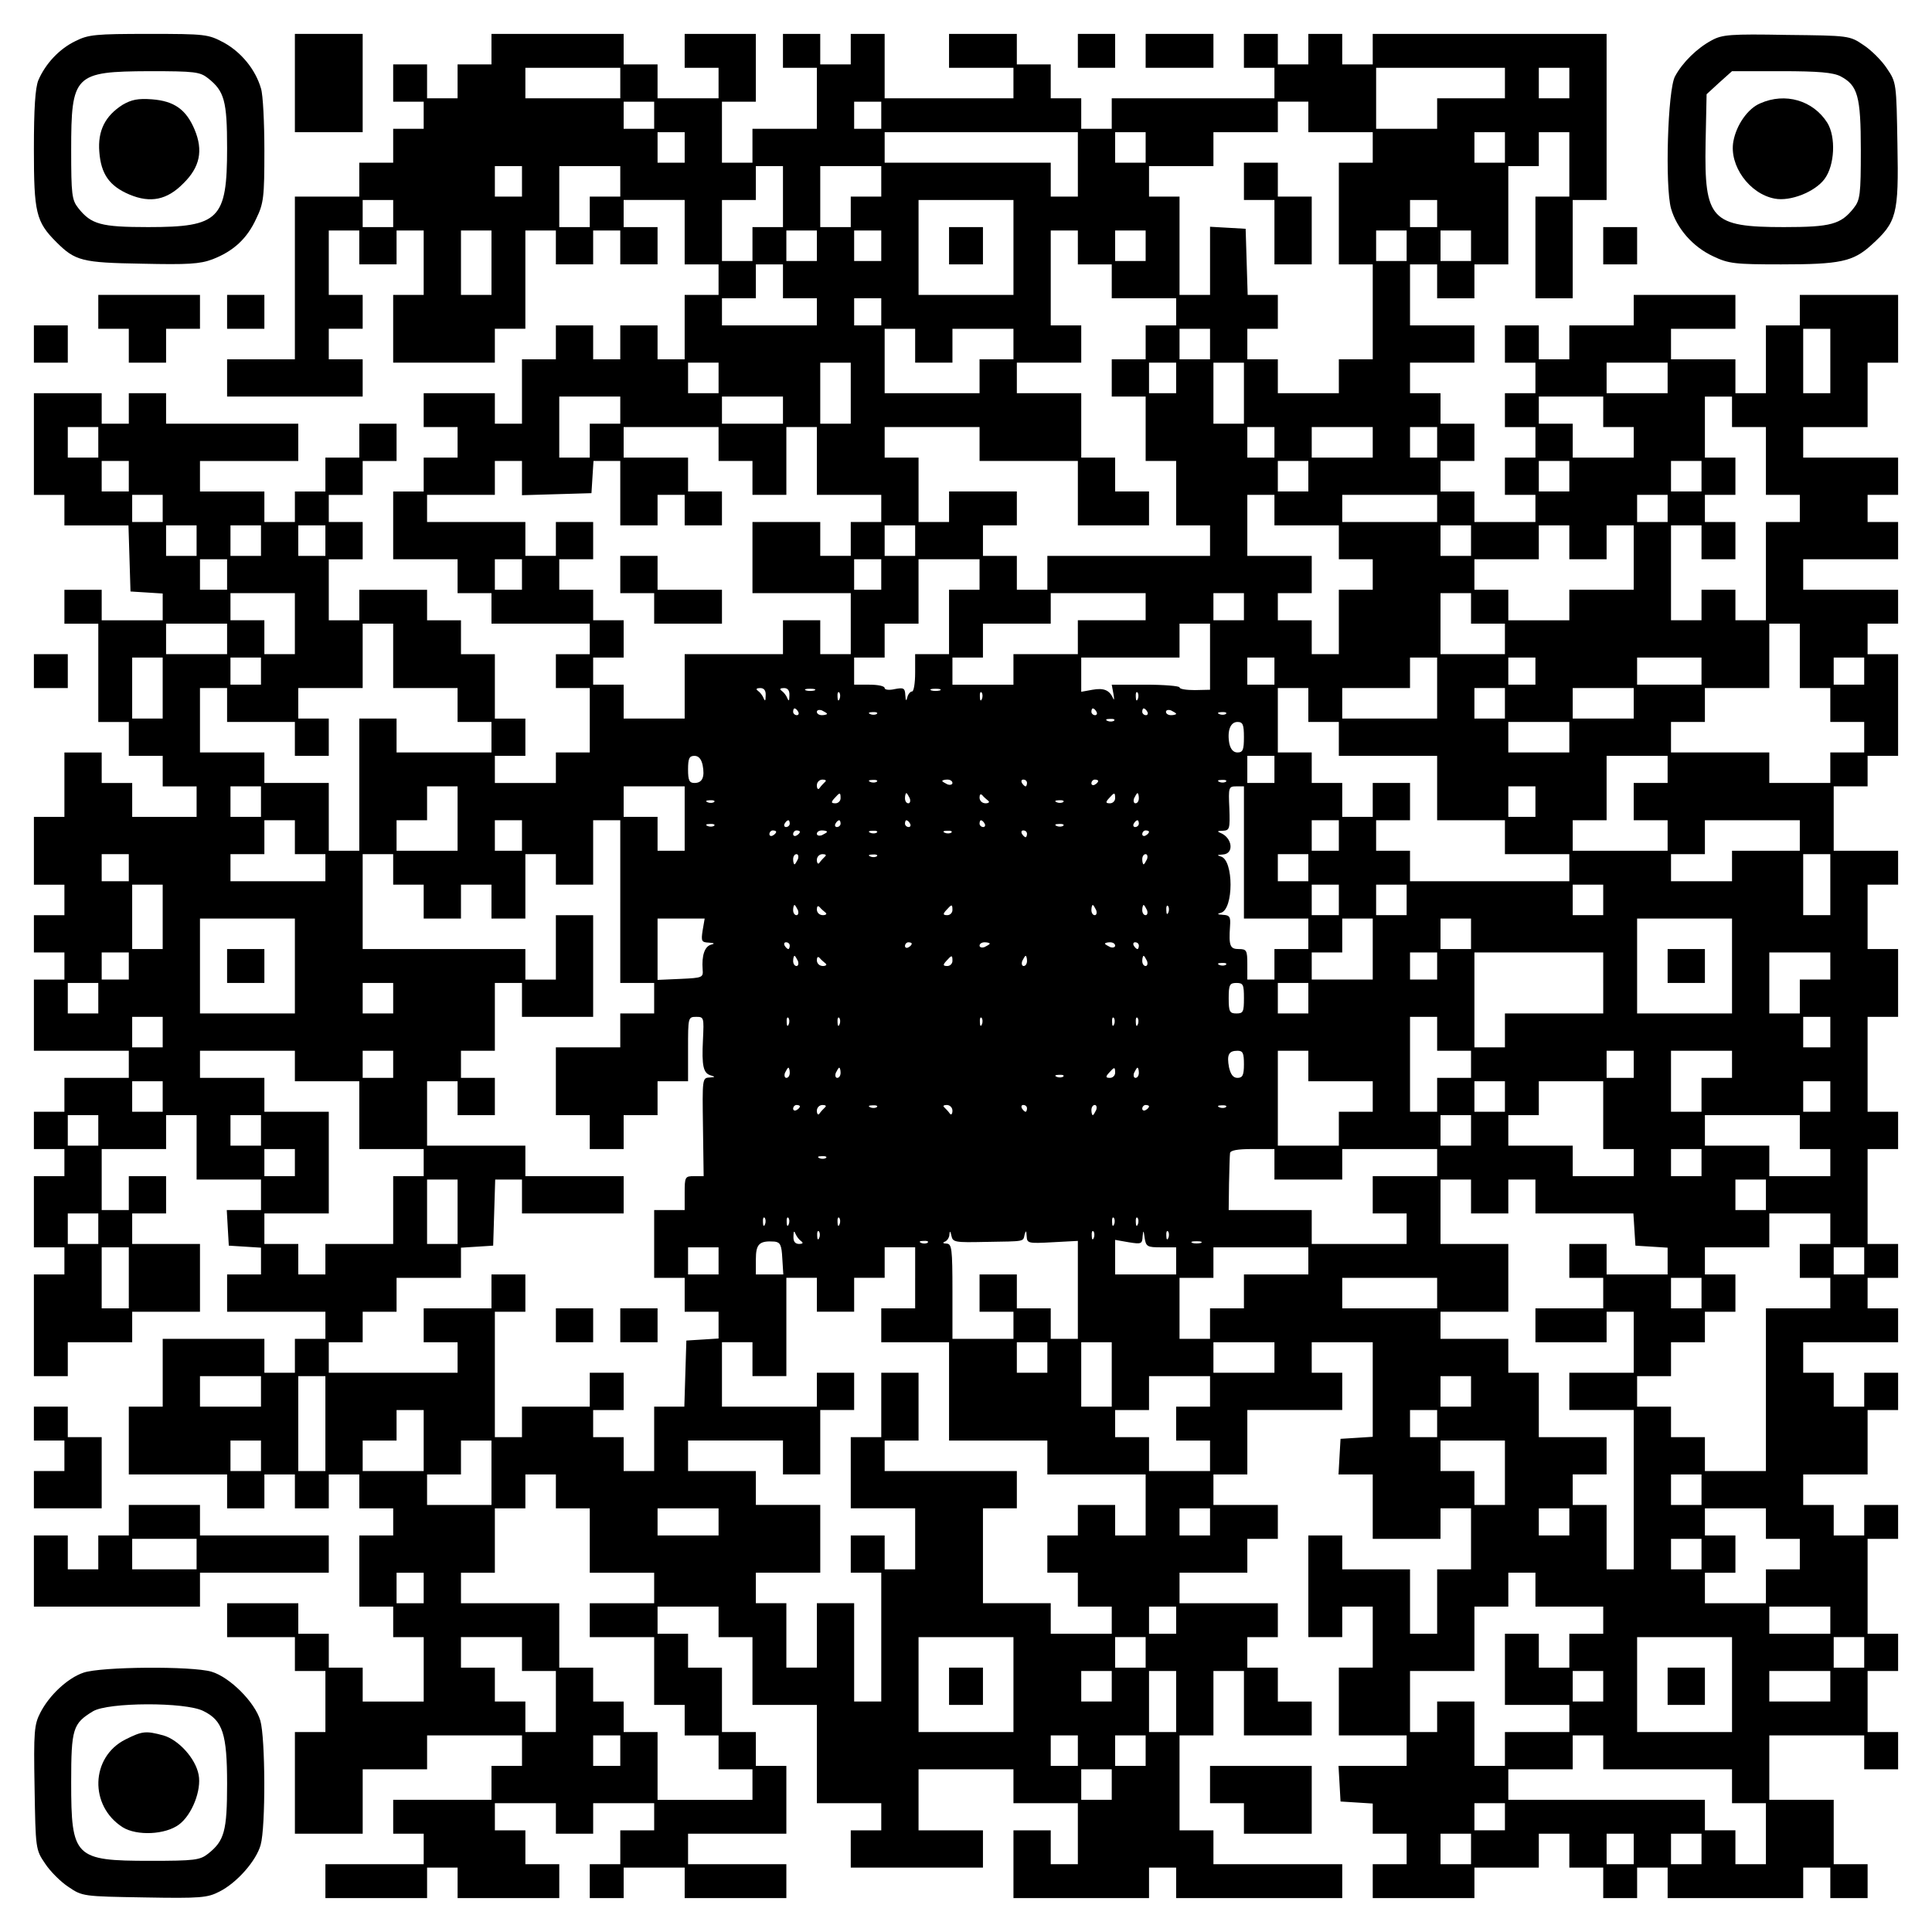 <?xml version="1.0" encoding="UTF-8" standalone="yes"?>
<svg version="1.0" xmlns="http://www.w3.org/2000/svg" width="100mm" height="100mm" viewBox="0 0 570 570" preserveAspectRatio="xMidYMid meet">
  <g transform="translate(0,570) scale(0.1,-0.1)" fill="#000000" stroke="none">
    <path d="M223 5579 c-48 -23 -89 -67 -110 -116 -9 -23 -13 -82 -13 -203 0
-187 6 -214 66 -274 56 -56 76 -61 253 -64 135 -3 171 -1 208 13 62 24 102 61
129 120 22 45 24 64 24 200 0 83 -4 165 -10 184 -16 55 -57 106 -109 135 -47
25 -54 26 -222 26 -157 0 -178 -2 -216 -21z m391 -110 c48 -38 56 -67 56 -206
0 -210 -23 -233 -233 -233 -139 0 -168 8 -206 56 -19 24 -21 40 -21 171 0 223
9 232 231 233 134 0 149 -2 173 -21z"/>
    <path d="M362 5391 c-52 -33 -74 -77 -69 -139 5 -66 30 -101 89 -126 62 -26
111 -16 159 33 49 48 59 97 33 159 -25 59 -60 84 -126 89 -41 3 -60 -1 -86
-16z"/>
    <path d="M870 5455 l0 -145 100 0 100 0 0 145 0 145 -100 0 -100 0 0 -145z"/>
    <path d="M1450 5555 l0 -45 -50 0 -50 0 0 -50 0 -50 -45 0 -45 0 0 50 0 50
-50 0 -50 0 0 -55 0 -55 45 0 45 0 0 -40 0 -40 -45 0 -45 0 0 -50 0 -50 -50 0
-50 0 0 -50 0 -50 -95 0 -95 0 0 -240 0 -240 -100 0 -100 0 0 -55 0 -55 200 0
200 0 0 55 0 55 -50 0 -50 0 0 45 0 45 50 0 50 0 0 50 0 50 -50 0 -50 0 0 95
0 95 45 0 45 0 0 -50 0 -50 55 0 55 0 0 50 0 50 40 0 40 0 0 -95 0 -95 -45 0
-45 0 0 -100 0 -100 150 0 150 0 0 50 0 50 45 0 45 0 0 145 0 145 45 0 45 0 0
-50 0 -50 55 0 55 0 0 50 0 50 40 0 40 0 0 -50 0 -50 55 0 55 0 0 55 0 55 -50
0 -50 0 0 40 0 40 90 0 90 0 0 -95 0 -95 50 0 50 0 0 -45 0 -45 -50 0 -50 0 0
-95 0 -95 -40 0 -40 0 0 50 0 50 -55 0 -55 0 0 -50 0 -50 -40 0 -40 0 0 50 0
50 -55 0 -55 0 0 -50 0 -50 -50 0 -50 0 0 -95 0 -95 -40 0 -40 0 0 45 0 45
-105 0 -105 0 0 -50 0 -50 50 0 50 0 0 -45 0 -45 -50 0 -50 0 0 -50 0 -50 -45
0 -45 0 0 -100 0 -100 95 0 95 0 0 -50 0 -50 50 0 50 0 0 -45 0 -45 145 0 145
0 0 -45 0 -45 -50 0 -50 0 0 -50 0 -50 50 0 50 0 0 -95 0 -95 -50 0 -50 0 0
-45 0 -45 -90 0 -90 0 0 40 0 40 45 0 45 0 0 55 0 55 -45 0 -45 0 0 95 0 95
-50 0 -50 0 0 50 0 50 -50 0 -50 0 0 45 0 45 -100 0 -100 0 0 -45 0 -45 -45 0
-45 0 0 90 0 90 50 0 50 0 0 55 0 55 -50 0 -50 0 0 40 0 40 50 0 50 0 0 50 0
50 50 0 50 0 0 55 0 55 -55 0 -55 0 0 -50 0 -50 -50 0 -50 0 0 -50 0 -50 -45
0 -45 0 0 -45 0 -45 -45 0 -45 0 0 45 0 45 -95 0 -95 0 0 45 0 45 145 0 145 0
0 55 0 55 -195 0 -195 0 0 45 0 45 -55 0 -55 0 0 -45 0 -45 -40 0 -40 0 0 45
0 45 -100 0 -100 0 0 -150 0 -150 45 0 45 0 0 -45 0 -45 95 0 94 0 3 -97 3
-98 48 -3 47 -3 0 -40 0 -39 -90 0 -90 0 0 45 0 45 -55 0 -55 0 0 -50 0 -50
50 0 50 0 0 -145 0 -145 45 0 45 0 0 -50 0 -50 50 0 50 0 0 -45 0 -45 50 0 50
0 0 -45 0 -45 -95 0 -95 0 0 50 0 50 -45 0 -45 0 0 45 0 45 -55 0 -55 0 0 -95
0 -95 -45 0 -45 0 0 -100 0 -100 45 0 45 0 0 -45 0 -45 -45 0 -45 0 0 -55 0
-55 45 0 45 0 0 -40 0 -40 -45 0 -45 0 0 -105 0 -105 140 0 140 0 0 -40 0 -40
-95 0 -95 0 0 -50 0 -50 -45 0 -45 0 0 -55 0 -55 45 0 45 0 0 -40 0 -40 -45 0
-45 0 0 -105 0 -105 45 0 45 0 0 -40 0 -40 -45 0 -45 0 0 -150 0 -150 50 0 50
0 0 50 0 50 95 0 95 0 0 45 0 45 100 0 100 0 0 100 0 100 -100 0 -100 0 0 45
0 45 50 0 50 0 0 55 0 55 -55 0 -55 0 0 -50 0 -50 -40 0 -40 0 0 90 0 90 95 0
95 0 0 50 0 50 45 0 45 0 0 -95 0 -95 95 0 95 0 0 -45 0 -45 -51 0 -50 0 3
-53 3 -52 48 -3 47 -3 0 -40 0 -39 -50 0 -50 0 0 -55 0 -55 145 0 145 0 0 -40
0 -40 -45 0 -45 0 0 -50 0 -50 -45 0 -45 0 0 50 0 50 -150 0 -150 0 0 -100 0
-100 -50 0 -50 0 0 -100 0 -100 145 0 145 0 0 -50 0 -50 55 0 55 0 0 50 0 50
45 0 45 0 0 -50 0 -50 50 0 50 0 0 50 0 50 45 0 45 0 0 -50 0 -50 50 0 50 0 0
-40 0 -40 -50 0 -50 0 0 -105 0 -105 50 0 50 0 0 -45 0 -45 45 0 45 0 0 -95 0
-95 -90 0 -90 0 0 50 0 50 -50 0 -50 0 0 50 0 50 -45 0 -45 0 0 45 0 45 -105
0 -105 0 0 -50 0 -50 100 0 100 0 0 -50 0 -50 45 0 45 0 0 -90 0 -90 -45 0
-45 0 0 -150 0 -150 100 0 100 0 0 95 0 95 95 0 95 0 0 50 0 50 140 0 140 0 0
-45 0 -45 -45 0 -45 0 0 -50 0 -50 -145 0 -145 0 0 -50 0 -50 45 0 45 0 0 -45
0 -45 -145 0 -145 0 0 -50 0 -50 150 0 150 0 0 45 0 45 45 0 45 0 0 -45 0 -45
150 0 150 0 0 50 0 50 -50 0 -50 0 0 50 0 50 -45 0 -45 0 0 40 0 40 90 0 90 0
0 -45 0 -45 55 0 55 0 0 45 0 45 90 0 90 0 0 -40 0 -40 -50 0 -50 0 0 -50 0
-50 -45 0 -45 0 0 -50 0 -50 50 0 50 0 0 45 0 45 90 0 90 0 0 -45 0 -45 150 0
150 0 0 50 0 50 -145 0 -145 0 0 45 0 45 145 0 145 0 0 100 0 100 -45 0 -45 0
0 50 0 50 -50 0 -50 0 0 95 0 95 -50 0 -50 0 0 50 0 50 -45 0 -45 0 0 40 0 40
90 0 90 0 0 -45 0 -45 50 0 50 0 0 -100 0 -100 95 0 95 0 0 -145 0 -145 95 0
95 0 0 -40 0 -40 -45 0 -45 0 0 -55 0 -55 195 0 195 0 0 55 0 55 -95 0 -95 0
0 90 0 90 140 0 140 0 0 -50 0 -50 95 0 95 0 0 -90 0 -90 -40 0 -40 0 0 50 0
50 -55 0 -55 0 0 -100 0 -100 200 0 200 0 0 45 0 45 40 0 40 0 0 -45 0 -45
245 0 245 0 0 50 0 50 -190 0 -190 0 0 50 0 50 -50 0 -50 0 0 140 0 140 50 0
50 0 0 95 0 95 45 0 45 0 0 -95 0 -95 100 0 100 0 0 50 0 50 -50 0 -50 0 0 50
0 50 -45 0 -45 0 0 45 0 45 45 0 45 0 0 50 0 50 -145 0 -145 0 0 45 0 45 100
0 100 0 0 50 0 50 45 0 45 0 0 50 0 50 -95 0 -95 0 0 45 0 45 50 0 50 0 0 95
0 95 140 0 140 0 0 55 0 55 -45 0 -45 0 0 45 0 45 90 0 90 0 0 -139 0 -140
-47 -3 -48 -3 -3 -52 -3 -53 50 0 51 0 0 -95 0 -95 100 0 100 0 0 45 0 45 45
0 45 0 0 -90 0 -90 -50 0 -50 0 0 -95 0 -95 -40 0 -40 0 0 95 0 95 -100 0
-100 0 0 50 0 50 -50 0 -50 0 0 -150 0 -150 50 0 50 0 0 45 0 45 45 0 45 0 0
-90 0 -90 -50 0 -50 0 0 -100 0 -100 100 0 100 0 0 -45 0 -45 -101 0 -100 0 3
-52 3 -53 48 -3 47 -3 0 -45 0 -44 50 0 50 0 0 -45 0 -45 -50 0 -50 0 0 -50 0
-50 150 0 150 0 0 45 0 45 95 0 95 0 0 50 0 50 45 0 45 0 0 -50 0 -50 50 0 50
0 0 -45 0 -45 50 0 50 0 0 45 0 45 45 0 45 0 0 -45 0 -45 200 0 200 0 0 45 0
45 40 0 40 0 0 -45 0 -45 55 0 55 0 0 50 0 50 -50 0 -50 0 0 95 0 95 -95 0
-95 0 0 95 0 95 140 0 140 0 0 -50 0 -50 50 0 50 0 0 55 0 55 -45 0 -45 0 0
90 0 90 45 0 45 0 0 55 0 55 -45 0 -45 0 0 140 0 140 45 0 45 0 0 50 0 50 -50
0 -50 0 0 -45 0 -45 -45 0 -45 0 0 45 0 45 -45 0 -45 0 0 45 0 45 95 0 95 0 0
95 0 95 45 0 45 0 0 55 0 55 -50 0 -50 0 0 -50 0 -50 -45 0 -45 0 0 50 0 50
-45 0 -45 0 0 45 0 45 140 0 140 0 0 50 0 50 -45 0 -45 0 0 45 0 45 45 0 45 0
0 50 0 50 -45 0 -45 0 0 140 0 140 45 0 45 0 0 55 0 55 -45 0 -45 0 0 140 0
140 45 0 45 0 0 100 0 100 -45 0 -45 0 0 95 0 95 45 0 45 0 0 50 0 50 -95 0
-95 0 0 95 0 95 50 0 50 0 0 45 0 45 45 0 45 0 0 150 0 150 -45 0 -45 0 0 45
0 45 45 0 45 0 0 50 0 50 -140 0 -140 0 0 45 0 45 140 0 140 0 0 55 0 55 -45
0 -45 0 0 40 0 40 45 0 45 0 0 55 0 55 -140 0 -140 0 0 45 0 45 95 0 95 0 0
95 0 95 45 0 45 0 0 100 0 100 -145 0 -145 0 0 -45 0 -45 -50 0 -50 0 0 -100
0 -100 -45 0 -45 0 0 50 0 50 -95 0 -95 0 0 45 0 45 95 0 95 0 0 50 0 50 -150
0 -150 0 0 -45 0 -45 -95 0 -95 0 0 -50 0 -50 -45 0 -45 0 0 50 0 50 -50 0
-50 0 0 -55 0 -55 45 0 45 0 0 -45 0 -45 -45 0 -45 0 0 -50 0 -50 45 0 45 0 0
-45 0 -45 -45 0 -45 0 0 -55 0 -55 45 0 45 0 0 -40 0 -40 -90 0 -90 0 0 45 0
45 -50 0 -50 0 0 45 0 45 50 0 50 0 0 55 0 55 -50 0 -50 0 0 45 0 45 -45 0
-45 0 0 45 0 45 95 0 95 0 0 55 0 55 -95 0 -95 0 0 90 0 90 40 0 40 0 0 -50 0
-50 55 0 55 0 0 50 0 50 50 0 50 0 0 145 0 145 45 0 45 0 0 50 0 50 45 0 45 0
0 -95 0 -95 -50 0 -50 0 0 -150 0 -150 55 0 55 0 0 145 0 145 50 0 50 0 0 245
0 245 -345 0 -345 0 0 -45 0 -45 -45 0 -45 0 0 45 0 45 -50 0 -50 0 0 -45 0
-45 -45 0 -45 0 0 45 0 45 -50 0 -50 0 0 -50 0 -50 45 0 45 0 0 -45 0 -45
-240 0 -240 0 0 -45 0 -45 -45 0 -45 0 0 45 0 45 -45 0 -45 0 0 50 0 50 -50 0
-50 0 0 45 0 45 -100 0 -100 0 0 -50 0 -50 95 0 95 0 0 -45 0 -45 -190 0 -190
0 0 95 0 95 -50 0 -50 0 0 -45 0 -45 -45 0 -45 0 0 45 0 45 -55 0 -55 0 0 -50
0 -50 50 0 50 0 0 -90 0 -90 -95 0 -95 0 0 -50 0 -50 -45 0 -45 0 0 90 0 90
50 0 50 0 0 100 0 100 -105 0 -105 0 0 -50 0 -50 50 0 50 0 0 -45 0 -45 -90 0
-90 0 0 50 0 50 -50 0 -50 0 0 45 0 45 -195 0 -195 0 0 -45z m380 -100 l0 -45
-140 0 -140 0 0 45 0 45 140 0 140 0 0 -45z m2610 0 l0 -45 -100 0 -100 0 0
-45 0 -45 -90 0 -90 0 0 90 0 90 190 0 190 0 0 -45z m190 0 l0 -45 -45 0 -45
0 0 45 0 45 45 0 45 0 0 -45z m-2700 -95 l0 -40 -45 0 -45 0 0 40 0 40 45 0
45 0 0 -40z m670 0 l0 -40 -40 0 -40 0 0 40 0 40 40 0 40 0 0 -40z m1260 -5
l0 -45 95 0 95 0 0 -45 0 -45 -50 0 -50 0 0 -150 0 -150 50 0 50 0 0 -140 0
-140 -50 0 -50 0 0 -50 0 -50 -90 0 -90 0 0 50 0 50 -45 0 -45 0 0 45 0 45 45
0 45 0 0 50 0 50 -45 0 -44 0 -3 98 -3 97 -52 3 -53 3 0 -100 0 -101 -45 0
-45 0 0 145 0 145 -45 0 -45 0 0 45 0 45 95 0 95 0 0 50 0 50 95 0 95 0 0 45
0 45 45 0 45 0 0 -45z m-1840 -90 l0 -45 -40 0 -40 0 0 45 0 45 40 0 40 0 0
-45z m1160 -50 l0 -95 -40 0 -40 0 0 50 0 50 -245 0 -245 0 0 45 0 45 285 0
285 0 0 -95z m200 50 l0 -45 -45 0 -45 0 0 45 0 45 45 0 45 0 0 -45z m1060 0
l0 -45 -45 0 -45 0 0 45 0 45 45 0 45 0 0 -45z m-2900 -100 l0 -45 -40 0 -40
0 0 45 0 45 40 0 40 0 0 -45z m290 0 l0 -45 -45 0 -45 0 0 -45 0 -45 -45 0
-45 0 0 90 0 90 90 0 90 0 0 -45z m480 -45 l0 -90 -45 0 -45 0 0 -50 0 -50
-45 0 -45 0 0 90 0 90 50 0 50 0 0 50 0 50 40 0 40 0 0 -90z m290 45 l0 -45
-45 0 -45 0 0 -45 0 -45 -45 0 -45 0 0 90 0 90 90 0 90 0 0 -45z m-1440 -95
l0 -40 -45 0 -45 0 0 40 0 40 45 0 45 0 0 -40z m1830 -100 l0 -140 -140 0
-140 0 0 140 0 140 140 0 140 0 0 -140z m1250 100 l0 -40 -40 0 -40 0 0 40 0
40 40 0 40 0 0 -40z m-2790 -145 l0 -95 -45 0 -45 0 0 95 0 95 45 0 45 0 0
-95z m960 50 l0 -45 -45 0 -45 0 0 45 0 45 45 0 45 0 0 -45z m190 0 l0 -45
-40 0 -40 0 0 45 0 45 40 0 40 0 0 -45z m580 -5 l0 -50 50 0 50 0 0 -50 0 -50
95 0 95 0 0 -40 0 -40 -45 0 -45 0 0 -50 0 -50 -50 0 -50 0 0 -55 0 -55 50 0
50 0 0 -95 0 -95 45 0 45 0 0 -95 0 -95 50 0 50 0 0 -45 0 -45 -240 0 -240 0
0 -50 0 -50 -45 0 -45 0 0 50 0 50 -50 0 -50 0 0 45 0 45 50 0 50 0 0 50 0 50
-100 0 -100 0 0 -45 0 -45 -45 0 -45 0 0 95 0 95 -50 0 -50 0 0 45 0 45 140 0
140 0 0 -50 0 -50 145 0 145 0 0 -95 0 -95 105 0 105 0 0 50 0 50 -50 0 -50 0
0 50 0 50 -50 0 -50 0 0 95 0 95 -95 0 -95 0 0 45 0 45 95 0 95 0 0 55 0 55
-45 0 -45 0 0 140 0 140 40 0 40 0 0 -50z m200 5 l0 -45 -45 0 -45 0 0 45 0
45 45 0 45 0 0 -45z m770 0 l0 -45 -45 0 -45 0 0 45 0 45 45 0 45 0 0 -45z
m190 0 l0 -45 -45 0 -45 0 0 45 0 45 45 0 45 0 0 -45z m-2030 -105 l0 -50 50
0 50 0 0 -40 0 -40 -140 0 -140 0 0 40 0 40 50 0 50 0 0 50 0 50 40 0 40 0 0
-50z m290 -90 l0 -40 -40 0 -40 0 0 40 0 40 40 0 40 0 0 -40z m100 -100 l0
-50 55 0 55 0 0 50 0 50 90 0 90 0 0 -45 0 -45 -50 0 -50 0 0 -50 0 -50 -140
0 -140 0 0 95 0 95 45 0 45 0 0 -50z m870 5 l0 -45 -45 0 -45 0 0 45 0 45 45
0 45 0 0 -45z m1830 -50 l0 -95 -40 0 -40 0 0 95 0 95 40 0 40 0 0 -95z
m-3280 -50 l0 -45 -45 0 -45 0 0 45 0 45 45 0 45 0 0 -45z m390 -45 l0 -90
-45 0 -45 0 0 90 0 90 45 0 45 0 0 -90z m960 45 l0 -45 -40 0 -40 0 0 45 0 45
40 0 40 0 0 -45z m200 -45 l0 -90 -45 0 -45 0 0 90 0 90 45 0 45 0 0 -90z
m1250 45 l0 -45 -90 0 -90 0 0 45 0 45 90 0 90 0 0 -45z m-3090 -95 l0 -40
-45 0 -45 0 0 -50 0 -50 -45 0 -45 0 0 90 0 90 90 0 90 0 0 -40z m480 0 l0
-40 -90 0 -90 0 0 40 0 40 90 0 90 0 0 -40z m2420 -5 l0 -45 45 0 45 0 0 -45
0 -45 -90 0 -90 0 0 50 0 50 -50 0 -50 0 0 40 0 40 95 0 95 0 0 -45z m380 0
l0 -45 50 0 50 0 0 -100 0 -100 50 0 50 0 0 -40 0 -40 -50 0 -50 0 0 -145 0
-145 -45 0 -45 0 0 45 0 45 -50 0 -50 0 0 -45 0 -45 -45 0 -45 0 0 140 0 140
45 0 45 0 0 -50 0 -50 50 0 50 0 0 55 0 55 -45 0 -45 0 0 40 0 40 45 0 45 0 0
55 0 55 -45 0 -45 0 0 90 0 90 40 0 40 0 0 -45z m-4820 -90 l0 -45 -45 0 -45
0 0 45 0 45 45 0 45 0 0 -45z m1830 -5 l0 -50 50 0 50 0 0 -50 0 -50 50 0 50
0 0 100 0 100 45 0 45 0 0 -100 0 -100 95 0 95 0 0 -40 0 -40 -45 0 -45 0 0
-50 0 -50 -45 0 -45 0 0 50 0 50 -100 0 -100 0 0 -105 0 -105 145 0 145 0 0
-90 0 -90 -45 0 -45 0 0 50 0 50 -55 0 -55 0 0 -50 0 -50 -145 0 -145 0 0 -95
0 -95 -90 0 -90 0 0 50 0 50 -45 0 -45 0 0 40 0 40 45 0 45 0 0 55 0 55 -45 0
-45 0 0 45 0 45 -50 0 -50 0 0 45 0 45 50 0 50 0 0 55 0 55 -55 0 -55 0 0 -50
0 -50 -45 0 -45 0 0 50 0 50 -145 0 -145 0 0 40 0 40 100 0 100 0 0 50 0 50
40 0 40 0 0 -50 0 -51 103 3 102 3 3 48 3 47 40 0 39 0 0 -95 0 -95 55 0 55 0
0 45 0 45 40 0 40 0 0 -45 0 -45 55 0 55 0 0 50 0 50 -50 0 -50 0 0 50 0 50
-95 0 -95 0 0 45 0 45 140 0 140 0 0 -50z m1640 5 l0 -45 -40 0 -40 0 0 45 0
45 40 0 40 0 0 -45z m290 0 l0 -45 -90 0 -90 0 0 45 0 45 90 0 90 0 0 -45z
m190 0 l0 -45 -40 0 -40 0 0 45 0 45 40 0 40 0 0 -45z m-3860 -100 l0 -45 -40
0 -40 0 0 45 0 45 40 0 40 0 0 -45z m3480 0 l0 -45 -45 0 -45 0 0 45 0 45 45
0 45 0 0 -45z m770 0 l0 -45 -45 0 -45 0 0 45 0 45 45 0 45 0 0 -45z m390 0
l0 -45 -45 0 -45 0 0 45 0 45 45 0 45 0 0 -45z m-4540 -95 l0 -40 -45 0 -45 0
0 40 0 40 45 0 45 0 0 -40z m3280 -5 l0 -45 95 0 95 0 0 -50 0 -50 50 0 50 0
0 -45 0 -45 -50 0 -50 0 0 -95 0 -95 -40 0 -40 0 0 50 0 50 -50 0 -50 0 0 40
0 40 50 0 50 0 0 55 0 55 -95 0 -95 0 0 90 0 90 40 0 40 0 0 -45z m480 5 l0
-40 -140 0 -140 0 0 40 0 40 140 0 140 0 0 -40z m680 0 l0 -40 -45 0 -45 0 0
40 0 40 45 0 45 0 0 -40z m-4340 -95 l0 -45 -45 0 -45 0 0 45 0 45 45 0 45 0
0 -45z m190 0 l0 -45 -45 0 -45 0 0 45 0 45 45 0 45 0 0 -45z m190 0 l0 -45
-40 0 -40 0 0 45 0 45 40 0 40 0 0 -45z m1740 0 l0 -45 -45 0 -45 0 0 45 0 45
45 0 45 0 0 -45z m1640 0 l0 -45 -45 0 -45 0 0 45 0 45 45 0 45 0 0 -45z m290
-5 l0 -50 55 0 55 0 0 50 0 50 40 0 40 0 0 -95 0 -95 -95 0 -95 0 0 -45 0 -45
-90 0 -90 0 0 45 0 45 -50 0 -50 0 0 45 0 45 95 0 95 0 0 50 0 50 45 0 45 0 0
-50z m-3960 -95 l0 -45 -40 0 -40 0 0 45 0 45 40 0 40 0 0 -45z m870 0 l0 -45
-40 0 -40 0 0 45 0 45 40 0 40 0 0 -45z m1060 0 l0 -45 -40 0 -40 0 0 45 0 45
40 0 40 0 0 -45z m290 0 l0 -45 -45 0 -45 0 0 -95 0 -95 -50 0 -50 0 0 -55 c0
-30 -4 -55 -9 -55 -5 0 -12 -8 -14 -17 -3 -13 -5 -11 -6 6 -1 21 -5 23 -31 18
-17 -4 -30 -2 -30 3 0 6 -20 10 -45 10 l-45 0 0 40 0 40 45 0 45 0 0 50 0 50
50 0 50 0 0 95 0 95 90 0 90 0 0 -45z m-2020 -145 l0 -90 -45 0 -45 0 0 50 0
50 -50 0 -50 0 0 40 0 40 95 0 95 0 0 -90z m2510 50 l0 -40 -100 0 -100 0 0
-50 0 -50 -95 0 -95 0 0 -45 0 -45 -90 0 -90 0 0 40 0 40 45 0 45 0 0 50 0 50
100 0 100 0 0 45 0 45 140 0 140 0 0 -40z m290 0 l0 -40 -45 0 -45 0 0 40 0
40 45 0 45 0 0 -40z m670 -5 l0 -45 50 0 50 0 0 -45 0 -45 -95 0 -95 0 0 90 0
90 45 0 45 0 0 -45z m-3670 -90 l0 -45 -90 0 -90 0 0 45 0 45 90 0 90 0 0 -45z
m490 -50 l0 -95 95 0 95 0 0 -50 0 -50 50 0 50 0 0 -45 0 -45 -140 0 -140 0 0
50 0 50 -55 0 -55 0 0 -195 0 -195 -45 0 -45 0 0 100 0 100 -95 0 -95 0 0 45
0 45 -95 0 -95 0 0 95 0 95 40 0 40 0 0 -50 0 -50 100 0 100 0 0 -50 0 -50 50
0 50 0 0 55 0 55 -45 0 -45 0 0 45 0 45 95 0 95 0 0 95 0 95 45 0 45 0 0 -95z
m2410 -2 l0 -98 -45 -1 c-25 0 -45 3 -45 8 0 4 -45 8 -100 8 l-100 0 5 -27 c3
-16 2 -21 -1 -13 -11 24 -27 31 -61 25 l-33 -6 0 51 0 50 145 0 145 0 0 50 0
50 45 0 45 0 0 -97z m1740 2 l0 -95 45 0 45 0 0 -50 0 -50 50 0 50 0 0 -45 0
-45 -50 0 -50 0 0 -45 0 -45 -90 0 -90 0 0 45 0 45 -145 0 -145 0 0 45 0 45
50 0 50 0 0 50 0 50 95 0 95 0 0 95 0 95 45 0 45 0 0 -95z m-4830 -95 l0 -90
-45 0 -45 0 0 90 0 90 45 0 45 0 0 -90z m290 50 l0 -40 -45 0 -45 0 0 40 0 40
45 0 45 0 0 -40z m2990 0 l0 -40 -40 0 -40 0 0 40 0 40 40 0 40 0 0 -40z m480
-50 l0 -90 -140 0 -140 0 0 45 0 45 100 0 100 0 0 45 0 45 40 0 40 0 0 -90z
m290 50 l0 -40 -40 0 -40 0 0 40 0 40 40 0 40 0 0 -40z m490 0 l0 -40 -95 0
-95 0 0 40 0 40 95 0 95 0 0 -40z m480 0 l0 -40 -45 0 -45 0 0 40 0 40 45 0
45 0 0 -40z m-3241 -72 c0 -16 -2 -18 -6 -8 -3 8 -11 18 -17 22 -7 5 -4 8 7 8
11 0 17 -7 16 -22z m70 0 c0 -16 -2 -18 -6 -8 -3 8 -11 18 -17 22 -7 5 -4 8 7
8 11 0 17 -7 16 -22z m74 15 c-7 -2 -19 -2 -25 0 -7 3 -2 5 12 5 14 0 19 -2
13 -5z m370 0 c-7 -2 -19 -2 -25 0 -7 3 -2 5 12 5 14 0 19 -2 13 -5z m1087
-43 l0 -50 45 0 45 0 0 -50 0 -50 145 0 145 0 0 -95 0 -95 100 0 100 0 0 -50
0 -50 95 0 95 0 0 -40 0 -40 -235 0 -235 0 0 45 0 45 -50 0 -50 0 0 45 0 45
50 0 50 0 0 55 0 55 -55 0 -55 0 0 -50 0 -50 -45 0 -45 0 0 50 0 50 -45 0 -45
0 0 45 0 45 -50 0 -50 0 0 95 0 95 45 0 45 0 0 -50z m580 5 l0 -45 -45 0 -45
0 0 45 0 45 45 0 45 0 0 -45z m380 0 l0 -45 -90 0 -90 0 0 45 0 45 90 0 90 0
0 -45z m-2343 13 c-3 -8 -6 -5 -6 6 -1 11 2 17 5 13 3 -3 4 -12 1 -19z m420 0
c-3 -8 -6 -5 -6 6 -1 11 2 17 5 13 3 -3 4 -12 1 -19z m460 0 c-3 -8 -6 -5 -6
6 -1 11 2 17 5 13 3 -3 4 -12 1 -19z m-1002 -38 c3 -5 1 -10 -4 -10 -6 0 -11
5 -11 10 0 6 2 10 4 10 3 0 8 -4 11 -10z m85 -6 c0 -2 -7 -4 -15 -4 -8 0 -15
4 -15 10 0 5 7 7 15 4 8 -4 15 -8 15 -10z m795 6 c3 -5 1 -10 -4 -10 -6 0 -11
5 -11 10 0 6 2 10 4 10 3 0 8 -4 11 -10z m150 0 c3 -5 1 -10 -4 -10 -6 0 -11
5 -11 10 0 6 2 10 4 10 3 0 8 -4 11 -10z m85 -6 c0 -2 -7 -4 -15 -4 -8 0 -15
4 -15 10 0 5 7 7 15 4 8 -4 15 -8 15 -10z m-883 0 c-3 -3 -12 -4 -19 -1 -8 3
-5 6 6 6 11 1 17 -2 13 -5z m1030 0 c-3 -3 -12 -4 -19 -1 -8 3 -5 6 6 6 11 1
17 -2 13 -5z m-330 -20 c-3 -3 -12 -4 -19 -1 -8 3 -5 6 6 6 11 1 17 -2 13 -5z
m383 -49 c0 -37 -3 -45 -19 -45 -12 0 -20 9 -24 26 -7 38 3 64 24 64 16 0 19
-8 19 -45z m960 0 l0 -45 -90 0 -90 0 0 45 0 45 90 0 90 0 0 -45z m-2557 -82
c7 -36 -1 -53 -24 -53 -15 0 -19 7 -19 40 0 33 4 40 19 40 12 0 20 -9 24 -27z
m1687 -13 l0 -40 -40 0 -40 0 0 40 0 40 40 0 40 0 0 -40z m1160 0 l0 -40 -50
0 -50 0 0 -55 0 -55 50 0 50 0 0 -45 0 -45 -140 0 -140 0 0 45 0 45 50 0 50 0
0 95 0 95 90 0 90 0 0 -40z m-2486 -37 c-5 -5 -12 -12 -16 -18 -4 -6 -8 -2 -8
8 0 9 7 17 17 17 9 0 12 -3 7 -7z m153 1 c-3 -3 -12 -4 -19 -1 -8 3 -5 6 6 6
11 1 17 -2 13 -5z m223 -4 c0 -5 -7 -7 -15 -4 -8 4 -15 8 -15 10 0 2 7 4 15 4
8 0 15 -4 15 -10z m220 0 c0 -5 -2 -10 -4 -10 -3 0 -8 5 -11 10 -3 6 -1 10 4
10 6 0 11 -4 11 -10z m210 6 c0 -3 -4 -8 -10 -11 -5 -3 -10 -1 -10 4 0 6 5 11
10 11 6 0 10 -2 10 -4z m377 -2 c-3 -3 -12 -4 -19 -1 -8 3 -5 6 6 6 11 1 17
-2 13 -5z m-2847 -59 l0 -45 -45 0 -45 0 0 45 0 45 45 0 45 0 0 -45z m580 -50
l0 -95 -90 0 -90 0 0 45 0 45 45 0 45 0 0 50 0 50 45 0 45 0 0 -95z m670 0 l0
-95 -40 0 -40 0 0 50 0 50 -50 0 -50 0 0 45 0 45 90 0 90 0 0 -95z m1650 -100
l0 -195 95 0 95 0 0 -45 0 -45 -50 0 -50 0 0 -45 0 -45 -40 0 -40 0 0 45 c0
41 -2 45 -25 45 -26 0 -30 9 -26 68 2 27 -1 32 -21 33 -17 1 -18 3 -6 6 38 10
38 156 0 166 -13 4 -11 5 6 6 34 2 28 50 -8 64 -10 4 -8 6 7 6 21 1 22 5 20
66 -3 62 -2 65 20 65 l23 0 0 -195z m860 150 l0 -45 -40 0 -40 0 0 45 0 45 40
0 40 0 0 -45z m-2050 10 c0 -8 -7 -15 -15 -15 -13 0 -14 3 -3 15 16 18 18 18
18 0z m204 0 c3 -8 1 -15 -4 -15 -6 0 -10 7 -10 15 0 8 2 15 4 15 2 0 6 -7 10
-15z m231 -7 c6 -4 2 -8 -7 -8 -10 0 -18 7 -18 17 0 9 3 12 8 7 4 -5 12 -12
17 -16z m375 7 c0 -8 -7 -15 -15 -15 -13 0 -14 3 -3 15 16 18 18 18 18 0z m70
0 c0 -8 -4 -15 -10 -15 -5 0 -7 7 -4 15 4 8 8 15 10 15 2 0 4 -7 4 -15z
m-1253 -11 c-3 -3 -12 -4 -19 -1 -8 3 -5 6 6 6 11 1 17 -2 13 -5z m1030 0 c-3
-3 -12 -4 -19 -1 -8 3 -5 6 6 6 11 1 17 -2 13 -5z m-2267 -104 l0 -50 45 0 45
0 0 -40 0 -40 -140 0 -140 0 0 40 0 40 50 0 50 0 0 50 0 50 45 0 45 0 0 -50z
m670 5 l0 -45 -40 0 -40 0 0 45 0 45 40 0 40 0 0 -45z m290 -195 l0 -240 50 0
50 0 0 -45 0 -45 -50 0 -50 0 0 -50 0 -50 -95 0 -95 0 0 -100 0 -100 50 0 50
0 0 -50 0 -50 50 0 50 0 0 50 0 50 50 0 50 0 0 50 0 50 45 0 45 0 0 95 c0 93
0 95 24 95 23 0 23 -2 20 -67 -4 -79 1 -100 24 -106 13 -4 12 -5 -5 -6 -21 -1
-21 -4 -19 -146 l2 -145 -28 0 c-27 0 -28 -2 -28 -50 l0 -50 -45 0 -45 0 0
-100 0 -100 45 0 45 0 0 -50 0 -50 50 0 50 0 0 -39 0 -40 -47 -3 -48 -3 -3
-97 -3 -98 -44 0 -45 0 0 -95 0 -95 -45 0 -45 0 0 50 0 50 -45 0 -45 0 0 40 0
40 45 0 45 0 0 55 0 55 -50 0 -50 0 0 -50 0 -50 -100 0 -100 0 0 -45 0 -45
-40 0 -40 0 0 185 0 185 45 0 45 0 0 55 0 55 -50 0 -50 0 0 -50 0 -50 -100 0
-100 0 0 -50 0 -50 50 0 50 0 0 -45 0 -45 -190 0 -190 0 0 45 0 45 50 0 50 0
0 45 0 45 50 0 50 0 0 50 0 50 95 0 95 0 0 44 0 45 48 3 47 3 3 98 3 97 39 0
40 0 0 -50 0 -50 150 0 150 0 0 55 0 55 -145 0 -145 0 0 45 0 45 -145 0 -145
0 0 95 0 95 45 0 45 0 0 -50 0 -50 55 0 55 0 0 55 0 55 -50 0 -50 0 0 40 0 40
50 0 50 0 0 100 0 100 40 0 40 0 0 -50 0 -50 105 0 105 0 0 150 0 150 -55 0
-55 0 0 -95 0 -95 -45 0 -45 0 0 45 0 45 -240 0 -240 0 0 140 0 140 45 0 45 0
0 -45 0 -45 45 0 45 0 0 -50 0 -50 55 0 55 0 0 50 0 50 45 0 45 0 0 -50 0 -50
50 0 50 0 0 95 0 95 45 0 45 0 0 -45 0 -45 55 0 55 0 0 95 0 95 40 0 40 0 0
-240z m500 230 c0 -5 -5 -10 -11 -10 -5 0 -7 5 -4 10 3 6 8 10 11 10 2 0 4 -4
4 -10z m150 0 c0 -5 -5 -10 -11 -10 -5 0 -7 5 -4 10 3 6 8 10 11 10 2 0 4 -4
4 -10z m205 0 c3 -5 1 -10 -4 -10 -6 0 -11 5 -11 10 0 6 2 10 4 10 3 0 8 -4
11 -10z m220 0 c3 -5 1 -10 -4 -10 -6 0 -11 5 -11 10 0 6 2 10 4 10 3 0 8 -4
11 -10z m455 0 c0 -5 -5 -10 -11 -10 -5 0 -7 5 -4 10 3 6 8 10 11 10 2 0 4 -4
4 -10z m590 -35 l0 -45 -40 0 -40 0 0 45 0 45 40 0 40 0 0 -45z m1360 0 l0
-45 -100 0 -100 0 0 -45 0 -45 -90 0 -90 0 0 40 0 40 50 0 50 0 0 50 0 50 140
0 140 0 0 -45z m-3203 29 c-3 -3 -12 -4 -19 -1 -8 3 -5 6 6 6 11 1 17 -2 13
-5z m1030 0 c-3 -3 -12 -4 -19 -1 -8 3 -5 6 6 6 11 1 17 -2 13 -5z m-847 -18
c0 -3 -4 -8 -10 -11 -5 -3 -10 -1 -10 4 0 6 5 11 10 11 6 0 10 -2 10 -4z m70
0 c0 -3 -4 -8 -10 -11 -5 -3 -10 -1 -10 4 0 6 5 11 10 11 6 0 10 -2 10 -4z
m80 0 c0 -2 -7 -6 -15 -10 -8 -3 -15 -1 -15 4 0 6 7 10 15 10 8 0 15 -2 15 -4z
m147 -2 c-3 -3 -12 -4 -19 -1 -8 3 -5 6 6 6 11 1 17 -2 13 -5z m220 0 c-3 -3
-12 -4 -19 -1 -8 3 -5 6 6 6 11 1 17 -2 13 -5z m223 -4 c0 -5 -2 -10 -4 -10
-3 0 -8 5 -11 10 -3 6 -1 10 4 10 6 0 11 -4 11 -10z m360 6 c0 -3 -4 -8 -10
-11 -5 -3 -10 -1 -10 4 0 6 5 11 10 11 6 0 10 -2 10 -4z m-3010 -106 l0 -40
-40 0 -40 0 0 40 0 40 40 0 40 0 0 -40z m1974 25 c-4 -8 -8 -15 -10 -15 -2 0
-4 7 -4 15 0 8 4 15 10 15 5 0 7 -7 4 -15z m80 8 c-5 -5 -12 -12 -16 -18 -4
-6 -8 -2 -8 8 0 9 7 17 17 17 9 0 12 -3 7 -7z m153 1 c-3 -3 -12 -4 -19 -1 -8
3 -5 6 6 6 11 1 17 -2 13 -5z m797 -9 c-4 -8 -8 -15 -10 -15 -2 0 -4 7 -4 15
0 8 4 15 10 15 5 0 7 -7 4 -15z m476 -25 l0 -40 -45 0 -45 0 0 40 0 40 45 0
45 0 0 -40z m1540 -50 l0 -90 -40 0 -40 0 0 90 0 90 40 0 40 0 0 -90z m-4920
-95 l0 -95 -45 0 -45 0 0 95 0 95 45 0 45 0 0 -95z m3470 50 l0 -45 -40 0 -40
0 0 45 0 45 40 0 40 0 0 -45z m200 0 l0 -45 -45 0 -45 0 0 45 0 45 45 0 45 0
0 -45z m580 0 l0 -45 -45 0 -45 0 0 45 0 45 45 0 45 0 0 -45z m-2376 -30 c3
-8 1 -15 -4 -15 -6 0 -10 7 -10 15 0 8 2 15 4 15 2 0 6 -7 10 -15z m81 -7 c6
-4 2 -8 -7 -8 -10 0 -18 7 -18 17 0 9 3 12 8 7 4 -5 12 -12 17 -16z m375 7 c0
-8 -7 -15 -15 -15 -13 0 -14 3 -3 15 16 18 18 18 18 0z m424 0 c3 -8 1 -15 -4
-15 -6 0 -10 7 -10 15 0 8 2 15 4 15 2 0 6 -7 10 -15z m150 0 c3 -8 1 -15 -4
-15 -6 0 -10 7 -10 15 0 8 2 15 4 15 2 0 6 -7 10 -15z m63 -7 c-3 -8 -6 -5 -6
6 -1 11 2 17 5 13 3 -3 4 -12 1 -19z m-2577 -158 l0 -140 -140 0 -140 0 0 140
0 140 140 0 140 0 0 -140z m1203 105 c-5 -32 -3 -35 18 -36 17 -1 19 -3 7 -6
-19 -5 -28 -32 -25 -73 2 -24 0 -25 -65 -28 l-68 -3 0 91 0 90 69 0 70 0 -6
-35z m1977 -55 l0 -90 -90 0 -90 0 0 40 0 40 45 0 45 0 0 50 0 50 45 0 45 0 0
-90z m290 45 l0 -45 -45 0 -45 0 0 45 0 45 45 0 45 0 0 -45z m770 -95 l0 -140
-140 0 -140 0 0 140 0 140 140 0 140 0 0 -140z m-2780 60 c0 -5 -2 -10 -4 -10
-3 0 -8 5 -11 10 -3 6 -1 10 4 10 6 0 11 -4 11 -10z m360 6 c0 -3 -4 -8 -10
-11 -5 -3 -10 -1 -10 4 0 6 5 11 10 11 6 0 10 -2 10 -4z m230 0 c0 -2 -7 -6
-15 -10 -8 -3 -15 -1 -15 4 0 6 7 10 15 10 8 0 15 -2 15 -4z m370 -6 c0 -5 -7
-7 -15 -4 -8 4 -15 8 -15 10 0 2 7 4 15 4 8 0 15 -4 15 -10z m70 0 c0 -5 -2
-10 -4 -10 -3 0 -8 5 -11 10 -3 6 -1 10 4 10 6 0 11 -4 11 -10z m-2980 -60 l0
-40 -40 0 -40 0 0 40 0 40 40 0 40 0 0 -40z m3860 0 l0 -40 -40 0 -40 0 0 40
0 40 40 0 40 0 0 -40z m490 -50 l0 -90 -145 0 -145 0 0 -50 0 -50 -45 0 -45 0
0 140 0 140 190 0 190 0 0 -90z m670 50 l0 -40 -45 0 -45 0 0 -50 0 -50 -45 0
-45 0 0 90 0 90 90 0 90 0 0 -40z m-3046 15 c3 -8 1 -15 -4 -15 -6 0 -10 7
-10 15 0 8 2 15 4 15 2 0 6 -7 10 -15z m81 -7 c6 -4 2 -8 -7 -8 -10 0 -18 7
-18 17 0 9 3 12 8 7 4 -5 12 -12 17 -16z m375 7 c0 -8 -7 -15 -15 -15 -13 0
-14 3 -3 15 16 18 18 18 18 0z m220 0 c0 -8 -4 -15 -10 -15 -5 0 -7 7 -4 15 4
8 8 15 10 15 2 0 4 -7 4 -15z m354 0 c3 -8 1 -15 -4 -15 -6 0 -10 7 -10 15 0
8 2 15 4 15 2 0 6 -7 10 -15z m233 -11 c-3 -3 -12 -4 -19 -1 -8 3 -5 6 6 6 11
1 17 -2 13 -5z m-3327 -99 l0 -45 -45 0 -45 0 0 45 0 45 45 0 45 0 0 -45z
m870 0 l0 -45 -45 0 -45 0 0 45 0 45 45 0 45 0 0 -45z m2510 0 c0 -40 -2 -45
-22 -45 -20 0 -23 5 -23 45 0 40 3 45 23 45 20 0 22 -5 22 -45z m190 0 l0 -45
-45 0 -45 0 0 45 0 45 45 0 45 0 0 -45z m-3380 -100 l0 -45 -45 0 -45 0 0 45
0 45 45 0 45 0 0 -45z m1847 23 c-3 -8 -6 -5 -6 6 -1 11 2 17 5 13 3 -3 4 -12
1 -19z m150 0 c-3 -8 -6 -5 -6 6 -1 11 2 17 5 13 3 -3 4 -12 1 -19z m420 0
c-3 -8 -6 -5 -6 6 -1 11 2 17 5 13 3 -3 4 -12 1 -19z m390 0 c-3 -8 -6 -5 -6
6 -1 11 2 17 5 13 3 -3 4 -12 1 -19z m70 0 c-3 -8 -6 -5 -6 6 -1 11 2 17 5 13
3 -3 4 -12 1 -19z m883 -28 l0 -50 50 0 50 0 0 -40 0 -40 -50 0 -50 0 0 -50 0
-50 -40 0 -40 0 0 140 0 140 40 0 40 0 0 -50z m1160 5 l0 -45 -40 0 -40 0 0
45 0 45 40 0 40 0 0 -45z m-4530 -100 l0 -45 95 0 95 0 0 -100 0 -100 95 0 95
0 0 -40 0 -40 -45 0 -45 0 0 -100 0 -100 -100 0 -100 0 0 -45 0 -45 -40 0 -40
0 0 45 0 45 -50 0 -50 0 0 45 0 45 95 0 95 0 0 150 0 150 -95 0 -95 0 0 50 0
50 -95 0 -95 0 0 40 0 40 140 0 140 0 0 -45z m290 5 l0 -40 -45 0 -45 0 0 40
0 40 45 0 45 0 0 -40z m2510 0 c0 -32 -4 -40 -19 -40 -13 0 -20 10 -25 31 -7
37 -1 49 25 49 16 0 19 -7 19 -40z m190 -5 l0 -45 95 0 95 0 0 -45 0 -45 -50
0 -50 0 0 -50 0 -50 -90 0 -90 0 0 140 0 140 45 0 45 0 0 -45z m960 5 l0 -40
-40 0 -40 0 0 40 0 40 40 0 40 0 0 -40z m290 0 l0 -40 -45 0 -45 0 0 -50 0
-50 -45 0 -45 0 0 90 0 90 90 0 90 0 0 -40z m-2780 -25 c0 -8 -4 -15 -10 -15
-5 0 -7 7 -4 15 4 8 8 15 10 15 2 0 4 -7 4 -15z m150 0 c0 -8 -4 -15 -10 -15
-5 0 -7 7 -4 15 4 8 8 15 10 15 2 0 4 -7 4 -15z m810 0 c0 -8 -7 -15 -15 -15
-13 0 -14 3 -3 15 16 18 18 18 18 0z m70 0 c0 -8 -4 -15 -10 -15 -5 0 -7 7 -4
15 4 8 8 15 10 15 2 0 4 -7 4 -15z m-223 -11 c-3 -3 -12 -4 -19 -1 -8 3 -5 6
6 6 11 1 17 -2 13 -5z m-2657 -59 l0 -45 -45 0 -45 0 0 45 0 45 45 0 45 0 0
-45z m3960 0 l0 -45 -45 0 -45 0 0 45 0 45 45 0 45 0 0 -45z m290 -55 l0 -100
45 0 45 0 0 -40 0 -40 -90 0 -90 0 0 45 0 45 -95 0 -95 0 0 45 0 45 45 0 45 0
0 50 0 50 95 0 95 0 0 -100z m670 55 l0 -45 -40 0 -40 0 0 45 0 45 40 0 40 0
0 -45z m-3040 -29 c0 -3 -4 -8 -10 -11 -5 -3 -10 -1 -10 4 0 6 5 11 10 11 6 0
10 -2 10 -4z m74 -3 c-5 -5 -12 -12 -16 -18 -4 -6 -8 -2 -8 8 0 9 7 17 17 17
9 0 12 -3 7 -7z m153 1 c-3 -3 -12 -4 -19 -1 -8 3 -5 6 6 6 11 1 17 -2 13 -5z
m223 -11 c0 -10 -4 -14 -8 -8 -4 6 -11 13 -16 18 -5 4 -2 7 7 7 10 0 17 -8 17
-17z m220 7 c0 -5 -2 -10 -4 -10 -3 0 -8 5 -11 10 -3 6 -1 10 4 10 6 0 11 -4
11 -10z m204 -5 c-4 -8 -8 -15 -10 -15 -2 0 -4 7 -4 15 0 8 4 15 10 15 5 0 7
-7 4 -15z m156 11 c0 -3 -4 -8 -10 -11 -5 -3 -10 -1 -10 4 0 6 5 11 10 11 6 0
10 -2 10 -4z m227 -2 c-3 -3 -12 -4 -19 -1 -8 3 -5 6 6 6 11 1 17 -2 13 -5z
m-3327 -69 l0 -45 -45 0 -45 0 0 45 0 45 45 0 45 0 0 -45z m480 0 l0 -45 -45
0 -45 0 0 45 0 45 45 0 45 0 0 -45z m3570 0 l0 -45 -45 0 -45 0 0 45 0 45 45
0 45 0 0 -45z m970 -5 l0 -50 45 0 45 0 0 -40 0 -40 -90 0 -90 0 0 45 0 45
-95 0 -95 0 0 45 0 45 140 0 140 0 0 -50z m-4440 -90 l0 -40 -45 0 -45 0 0 40
0 40 45 0 45 0 0 -40z m2890 -5 l0 -45 100 0 100 0 0 45 0 45 140 0 140 0 0
-40 0 -40 -95 0 -95 0 0 -55 0 -55 50 0 50 0 0 -45 0 -45 -140 0 -140 0 0 50
0 50 -122 0 -123 0 1 78 c1 42 2 83 3 90 1 8 21 12 66 12 l65 0 0 -45z m1260
5 l0 -40 -45 0 -45 0 0 40 0 40 45 0 45 0 0 -40z m-2583 14 c-3 -3 -12 -4 -19
-1 -8 3 -5 6 6 6 11 1 17 -2 13 -5z m-1087 -159 l0 -95 -45 0 -45 0 0 95 0 95
45 0 45 0 0 -95z m2990 45 l0 -50 55 0 55 0 0 50 0 50 40 0 40 0 0 -50 0 -50
144 0 145 0 3 -47 3 -48 48 -3 47 -3 0 -40 0 -39 -90 0 -90 0 0 45 0 45 -55 0
-55 0 0 -50 0 -50 50 0 50 0 0 -45 0 -45 -100 0 -100 0 0 -50 0 -50 105 0 105
0 0 45 0 45 40 0 40 0 0 -90 0 -90 -95 0 -95 0 0 -55 0 -55 95 0 95 0 0 -235
0 -235 -40 0 -40 0 0 95 0 95 -50 0 -50 0 0 45 0 45 50 0 50 0 0 55 0 55 -100
0 -100 0 0 95 0 95 -45 0 -45 0 0 50 0 50 -100 0 -100 0 0 40 0 40 100 0 100
0 0 100 0 100 -100 0 -100 0 0 95 0 95 45 0 45 0 0 -50z m870 5 l0 -45 -45 0
-45 0 0 45 0 45 45 0 45 0 0 -45z m-4920 -100 l0 -45 -45 0 -45 0 0 45 0 45
45 0 45 0 0 -45z m5110 0 l0 -45 -45 0 -45 0 0 -50 0 -50 45 0 45 0 0 -45 0
-45 -95 0 -95 0 0 -240 0 -240 -90 0 -90 0 0 50 0 50 -50 0 -50 0 0 45 0 45
-50 0 -50 0 0 45 0 45 50 0 50 0 0 50 0 50 50 0 50 0 0 45 0 45 45 0 45 0 0
55 0 55 -45 0 -45 0 0 40 0 40 95 0 95 0 0 50 0 50 90 0 90 0 0 -45z m-3143
13 c-3 -8 -6 -5 -6 6 -1 11 2 17 5 13 3 -3 4 -12 1 -19z m70 0 c-3 -8 -6 -5
-6 6 -1 11 2 17 5 13 3 -3 4 -12 1 -19z m150 0 c-3 -8 -6 -5 -6 6 -1 11 2 17
5 13 3 -3 4 -12 1 -19z m810 0 c-3 -8 -6 -5 -6 6 -1 11 2 17 5 13 3 -3 4 -12
1 -19z m70 0 c-3 -8 -6 -5 -6 6 -1 11 2 17 5 13 3 -3 4 -12 1 -19z m-993 -50
c7 -5 4 -8 -6 -8 -12 0 -18 7 -17 23 0 15 2 17 6 7 3 -8 11 -18 17 -22z m53
10 c-3 -8 -6 -5 -6 6 -1 11 2 17 5 13 3 -3 4 -12 1 -19z m491 -12 c118 2 110
0 115 22 4 13 5 12 6 -5 1 -21 4 -22 76 -18 l75 4 0 -144 0 -145 -40 0 -40 0
0 45 0 45 -50 0 -50 0 0 50 0 50 -55 0 -55 0 0 -55 0 -55 50 0 50 0 0 -40 0
-40 -90 0 -90 0 0 140 c0 126 -2 140 -17 141 -11 0 -13 3 -5 6 6 2 13 12 13
21 1 12 3 10 6 -4 4 -19 10 -20 101 -18z m319 12 c-3 -8 -6 -5 -6 6 -1 11 2
17 5 13 3 -3 4 -12 1 -19z m199 -28 l44 0 0 -40 0 -40 -90 0 -90 0 0 51 0 51
40 -7 c37 -6 40 -5 41 17 2 20 3 19 6 -4 4 -26 8 -28 49 -28z m21 28 c-3 -8
-6 -5 -6 6 -1 11 2 17 5 13 3 -3 4 -12 1 -19z m-1139 -60 l3 -48 -40 0 -41 0
0 44 c0 46 10 56 55 53 17 -2 21 -10 23 -49z m429 46 c-3 -3 -12 -4 -19 -1 -8
3 -5 6 6 6 11 1 17 -2 13 -5z m806 -1 c-7 -2 -19 -2 -25 0 -7 3 -2 5 12 5 14
0 19 -2 13 -5z m-3163 -103 l0 -90 -40 0 -40 0 0 90 0 90 40 0 40 0 0 -90z
m1740 50 l0 -40 -45 0 -45 0 0 40 0 40 45 0 45 0 0 -40z m580 -50 l0 -90 -50
0 -50 0 0 -50 0 -50 100 0 100 0 0 -145 0 -145 145 0 145 0 0 -50 0 -50 145 0
145 0 0 -90 0 -90 -45 0 -45 0 0 45 0 45 -55 0 -55 0 0 -45 0 -45 -45 0 -45 0
0 -55 0 -55 45 0 45 0 0 -50 0 -50 50 0 50 0 0 -40 0 -40 -90 0 -90 0 0 45 0
45 -100 0 -100 0 0 140 0 140 50 0 50 0 0 55 0 55 -195 0 -195 0 0 45 0 45 50
0 50 0 0 100 0 100 -55 0 -55 0 0 -95 0 -95 -45 0 -45 0 0 -105 0 -105 95 0
95 0 0 -90 0 -90 -45 0 -45 0 0 50 0 50 -50 0 -50 0 0 -55 0 -55 45 0 45 0 0
-190 0 -190 -40 0 -40 0 0 145 0 145 -55 0 -55 0 0 -95 0 -95 -45 0 -45 0 0
95 0 95 -45 0 -45 0 0 45 0 45 95 0 95 0 0 100 0 100 -95 0 -95 0 0 50 0 50
-100 0 -100 0 0 45 0 45 140 0 140 0 0 -50 0 -50 55 0 55 0 0 95 0 95 50 0 50
0 0 55 0 55 -55 0 -55 0 0 -50 0 -50 -140 0 -140 0 0 95 0 95 45 0 45 0 0 -50
0 -50 50 0 50 0 0 145 0 145 45 0 45 0 0 -50 0 -50 55 0 55 0 0 50 0 50 45 0
45 0 0 45 0 45 45 0 45 0 0 -90z m1160 50 l0 -40 -95 0 -95 0 0 -50 0 -50 -50
0 -50 0 0 -45 0 -45 -45 0 -45 0 0 90 0 90 50 0 50 0 0 45 0 45 140 0 140 0 0
-40z m1640 0 l0 -40 -45 0 -45 0 0 40 0 40 45 0 45 0 0 -40z m-1260 -95 l0
-45 -140 0 -140 0 0 45 0 45 140 0 140 0 0 -45z m780 0 l0 -45 -45 0 -45 0 0
45 0 45 45 0 45 0 0 -45z m-1930 -190 l0 -45 -45 0 -45 0 0 45 0 45 45 0 45 0
0 -45z m190 -50 l0 -95 -45 0 -45 0 0 95 0 95 45 0 45 0 0 -95z m480 50 l0
-45 -90 0 -90 0 0 45 0 45 90 0 90 0 0 -45z m-2990 -100 l0 -45 -90 0 -90 0 0
45 0 45 90 0 90 0 0 -45z m190 -95 l0 -140 -40 0 -40 0 0 140 0 140 40 0 40 0
0 -140z m2610 95 l0 -45 -50 0 -50 0 0 -50 0 -50 50 0 50 0 0 -45 0 -45 -90 0
-90 0 0 50 0 50 -50 0 -50 0 0 40 0 40 50 0 50 0 0 50 0 50 90 0 90 0 0 -45z
m770 0 l0 -45 -45 0 -45 0 0 45 0 45 45 0 45 0 0 -45z m-3090 -145 l0 -90 -90
0 -90 0 0 45 0 45 50 0 50 0 0 45 0 45 40 0 40 0 0 -90z m2990 50 l0 -40 -40
0 -40 0 0 40 0 40 40 0 40 0 0 -40z m-3470 -95 l0 -45 -45 0 -45 0 0 45 0 45
45 0 45 0 0 -45z m680 -50 l0 -95 -95 0 -95 0 0 45 0 45 50 0 50 0 0 50 0 50
45 0 45 0 0 -95z m2990 0 l0 -95 -45 0 -45 0 0 50 0 50 -50 0 -50 0 0 45 0 45
95 0 95 0 0 -95z m-2800 -55 l0 -50 50 0 50 0 0 -95 0 -95 95 0 95 0 0 -45 0
-45 -95 0 -95 0 0 -50 0 -50 95 0 95 0 0 -100 0 -100 45 0 45 0 0 -45 0 -45
50 0 50 0 0 -50 0 -50 50 0 50 0 0 -45 0 -45 -140 0 -140 0 0 100 0 100 -50 0
-50 0 0 45 0 45 -45 0 -45 0 0 50 0 50 -50 0 -50 0 0 95 0 95 -145 0 -145 0 0
45 0 45 50 0 50 0 0 95 0 95 45 0 45 0 0 50 0 50 45 0 45 0 0 -50z m3380 5 l0
-45 -45 0 -45 0 0 45 0 45 45 0 45 0 0 -45z m-2900 -95 l0 -40 -90 0 -90 0 0
40 0 40 90 0 90 0 0 -40z m1450 0 l0 -40 -45 0 -45 0 0 40 0 40 45 0 45 0 0
-40z m1060 0 l0 -40 -45 0 -45 0 0 40 0 40 45 0 45 0 0 -40z m580 -5 l0 -45
50 0 50 0 0 -45 0 -45 -50 0 -50 0 0 -50 0 -50 -90 0 -90 0 0 45 0 45 45 0 45
0 0 55 0 55 -45 0 -45 0 0 40 0 40 90 0 90 0 0 -45z m-190 -90 l0 -45 -45 0
-45 0 0 45 0 45 45 0 45 0 0 -45z m-3770 -100 l0 -45 -40 0 -40 0 0 45 0 45
40 0 40 0 0 -45z m3280 -5 l0 -50 100 0 100 0 0 -40 0 -40 -50 0 -50 0 0 -50
0 -50 -45 0 -45 0 0 50 0 50 -50 0 -50 0 0 -105 0 -105 95 0 95 0 0 -40 0 -40
-95 0 -95 0 0 -50 0 -50 -45 0 -45 0 0 95 0 95 -55 0 -55 0 0 -45 0 -45 -40 0
-40 0 0 90 0 90 95 0 95 0 0 95 0 95 50 0 50 0 0 50 0 50 40 0 40 0 0 -50z
m-1060 -90 l0 -40 -40 0 -40 0 0 40 0 40 40 0 40 0 0 -40z m1930 0 l0 -40 -90
0 -90 0 0 40 0 40 90 0 90 0 0 -40z m-3860 -100 l0 -50 50 0 50 0 0 -90 0 -90
-45 0 -45 0 0 45 0 45 -45 0 -45 0 0 50 0 50 -50 0 -50 0 0 45 0 45 90 0 90 0
0 -50z m1450 -90 l0 -140 -140 0 -140 0 0 140 0 140 140 0 140 0 0 -140z m390
95 l0 -45 -45 0 -45 0 0 45 0 45 45 0 45 0 0 -45z m1730 -95 l0 -140 -140 0
-140 0 0 140 0 140 140 0 140 0 0 -140z m390 95 l0 -45 -45 0 -45 0 0 45 0 45
45 0 45 0 0 -45z m-2220 -100 l0 -45 -45 0 -45 0 0 45 0 45 45 0 45 0 0 -45z
m190 -45 l0 -90 -40 0 -40 0 0 90 0 90 40 0 40 0 0 -90z m1260 45 l0 -45 -45
0 -45 0 0 45 0 45 45 0 45 0 0 -45z m670 0 l0 -45 -90 0 -90 0 0 45 0 45 90 0
90 0 0 -45z m-3570 -190 l0 -45 -40 0 -40 0 0 45 0 45 40 0 40 0 0 -45z m1350
0 l0 -45 -40 0 -40 0 0 45 0 45 40 0 40 0 0 -45z m200 0 l0 -45 -45 0 -45 0 0
45 0 45 45 0 45 0 0 -45z m1350 -5 l0 -50 190 0 190 0 0 -50 0 -50 50 0 50 0
0 -90 0 -90 -45 0 -45 0 0 50 0 50 -45 0 -45 0 0 45 0 45 -290 0 -290 0 0 45
0 45 95 0 95 0 0 50 0 50 45 0 45 0 0 -50z m-1450 -95 l0 -45 -45 0 -45 0 0
45 0 45 45 0 45 0 0 -45z m1160 -95 l0 -40 -45 0 -45 0 0 40 0 40 45 0 45 0 0
-40z m-100 -95 l0 -45 -45 0 -45 0 0 45 0 45 45 0 45 0 0 -45z m480 0 l0 -45
-40 0 -40 0 0 45 0 45 40 0 40 0 0 -45z m200 0 l0 -45 -45 0 -45 0 0 45 0 45
45 0 45 0 0 -45z"/>
    <path d="M3670 5165 l0 -55 45 0 45 0 0 -95 0 -95 55 0 55 0 0 100 0 100 -50
0 -50 0 0 50 0 50 -50 0 -50 0 0 -55z"/>
    <path d="M2800 4975 l0 -55 50 0 50 0 0 55 0 55 -50 0 -50 0 0 -55z"/>
    <path d="M1830 4005 l0 -55 50 0 50 0 0 -45 0 -45 100 0 100 0 0 50 0 50 -95
0 -95 0 0 50 0 50 -55 0 -55 0 0 -55z"/>
    <path d="M1640 1790 l0 -50 55 0 55 0 0 50 0 50 -55 0 -55 0 0 -50z"/>
    <path d="M1830 1790 l0 -50 55 0 55 0 0 50 0 50 -55 0 -55 0 0 -50z"/>
    <path d="M670 2850 l0 -50 55 0 55 0 0 50 0 50 -55 0 -55 0 0 -50z"/>
    <path d="M4920 2850 l0 -50 55 0 55 0 0 50 0 50 -55 0 -55 0 0 -50z"/>
    <path d="M2800 725 l0 -55 50 0 50 0 0 55 0 55 -50 0 -50 0 0 -55z"/>
    <path d="M4920 725 l0 -55 55 0 55 0 0 55 0 55 -55 0 -55 0 0 -55z"/>
    <path d="M3180 5550 l0 -50 55 0 55 0 0 50 0 50 -55 0 -55 0 0 -50z"/>
    <path d="M3380 5550 l0 -50 100 0 100 0 0 50 0 50 -100 0 -100 0 0 -50z"/>
    <path d="M5050 5581 c-43 -23 -86 -65 -108 -106 -22 -39 -30 -325 -12 -390 17
-59 64 -113 124 -141 46 -22 64 -24 201 -24 174 0 212 8 266 57 75 68 81 89
77 297 -3 180 -3 183 -31 224 -15 23 -46 54 -69 69 -41 28 -43 28 -227 30
-166 3 -190 1 -221 -16z m380 -106 c51 -27 60 -58 60 -218 0 -131 -2 -147 -21
-171 -38 -48 -67 -56 -206 -56 -215 0 -235 22 -231 248 l3 144 37 34 38 34
145 0 c111 0 153 -4 175 -15z"/>
    <path d="M5193 5395 c-36 -15 -70 -63 -79 -112 -13 -71 47 -155 122 -169 46
-9 119 20 147 58 30 40 34 124 8 166 -42 66 -124 90 -198 57z"/>
    <path d="M4730 4975 l0 -55 50 0 50 0 0 55 0 55 -50 0 -50 0 0 -55z"/>
    <path d="M290 4780 l0 -50 45 0 45 0 0 -50 0 -50 55 0 55 0 0 50 0 50 50 0 50
0 0 50 0 50 -150 0 -150 0 0 -50z"/>
    <path d="M670 4780 l0 -50 55 0 55 0 0 50 0 50 -55 0 -55 0 0 -50z"/>
    <path d="M100 4685 l0 -55 50 0 50 0 0 55 0 55 -50 0 -50 0 0 -55z"/>
    <path d="M100 3720 l0 -50 50 0 50 0 0 50 0 50 -50 0 -50 0 0 -50z"/>
    <path d="M100 1500 l0 -50 45 0 45 0 0 -45 0 -45 -45 0 -45 0 0 -55 0 -55 100
0 100 0 0 105 0 105 -50 0 -50 0 0 45 0 45 -50 0 -50 0 0 -50z"/>
    <path d="M380 1215 l0 -45 -45 0 -45 0 0 -50 0 -50 -45 0 -45 0 0 50 0 50 -50
0 -50 0 0 -105 0 -105 245 0 245 0 0 50 0 50 190 0 190 0 0 55 0 55 -190 0
-190 0 0 45 0 45 -105 0 -105 0 0 -45z m200 -100 l0 -45 -95 0 -95 0 0 45 0
45 95 0 95 0 0 -45z"/>
    <path d="M246 765 c-47 -16 -101 -67 -127 -118 -18 -35 -20 -55 -17 -221 3
-180 3 -183 31 -224 15 -23 46 -54 69 -69 41 -28 44 -28 224 -31 166 -3 186
-1 221 17 52 26 109 91 122 138 15 53 14 316 -1 367 -16 54 -90 128 -144 144
-58 17 -327 15 -378 -3z m354 -113 c57 -28 70 -67 70 -215 0 -139 -8 -168 -56
-206 -24 -19 -40 -21 -171 -21 -223 0 -233 10 -233 232 0 158 5 173 64 209 44
27 273 28 326 1z"/>
    <path d="M370 568 c-103 -52 -107 -196 -8 -259 42 -26 126 -22 166 8 38 28 67
101 58 147 -9 48 -59 103 -104 116 -52 14 -62 13 -112 -12z"/>
    <path d="M3570 435 l0 -55 50 0 50 0 0 -45 0 -45 100 0 100 0 0 100 0 100
-150 0 -150 0 0 -55z"/>
  </g>
</svg>